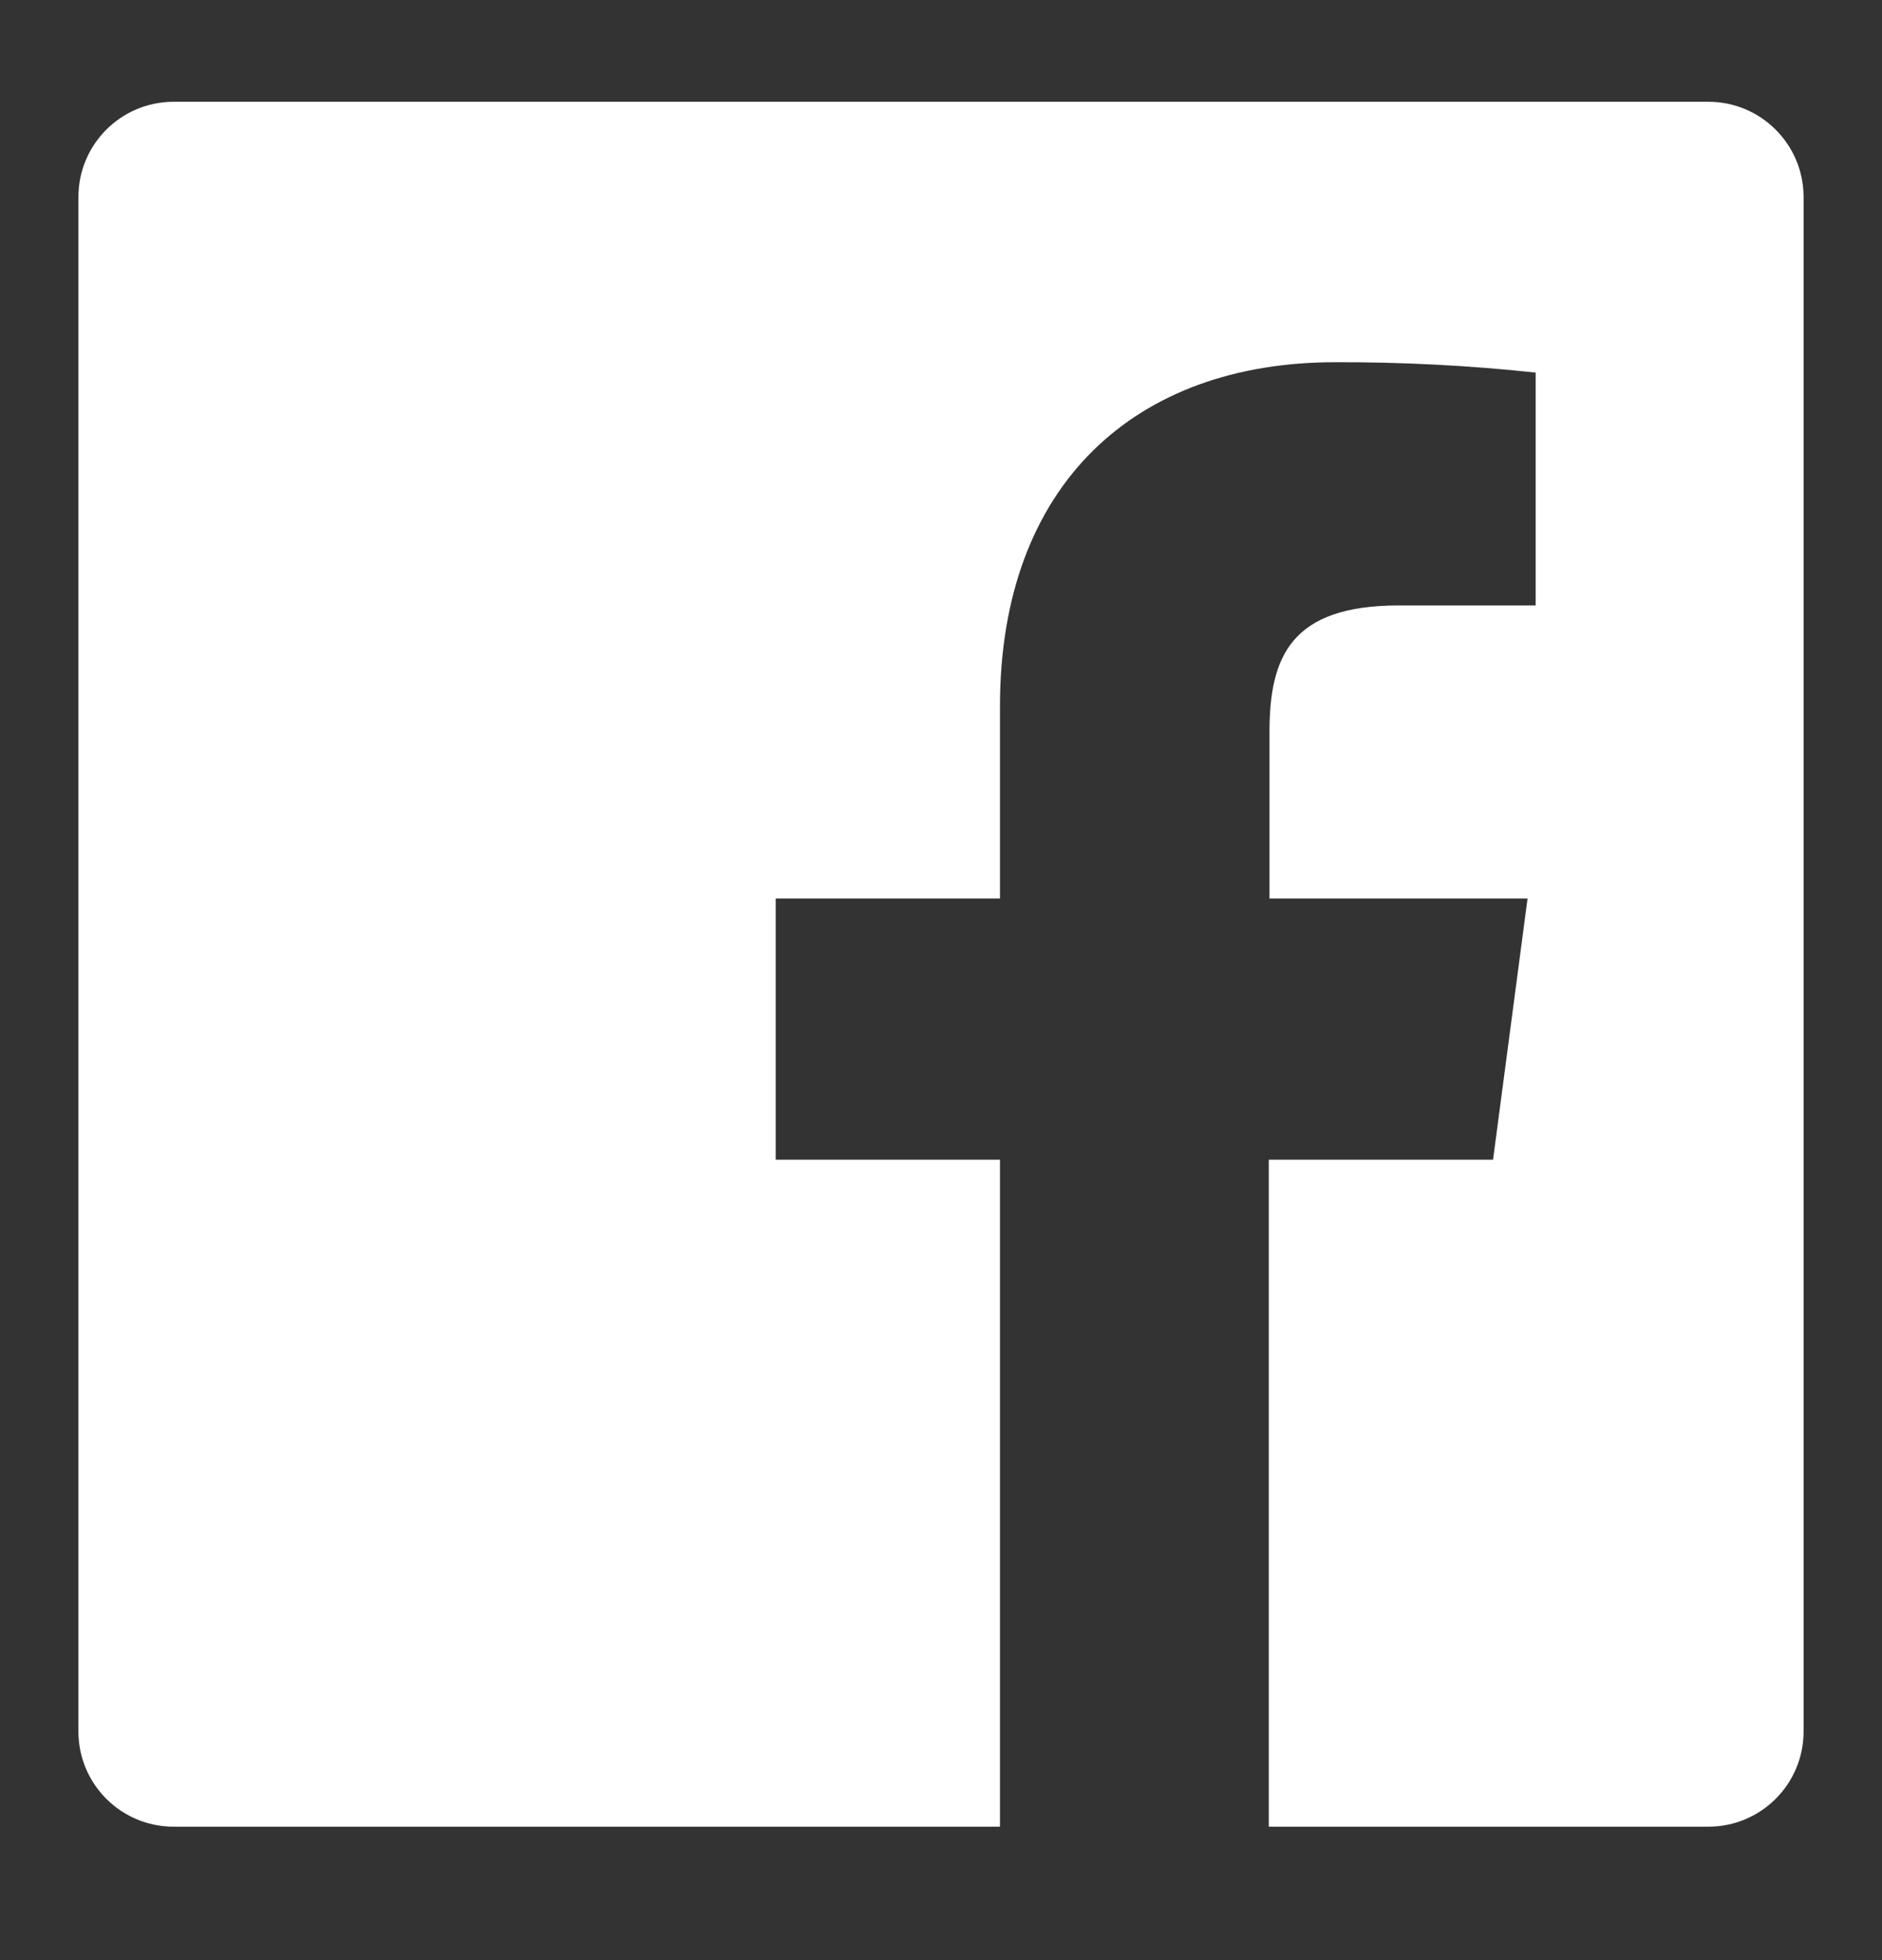 <?xml version="1.0" encoding="UTF-8"?> <svg xmlns="http://www.w3.org/2000/svg" width="24" height="25" viewBox="0 0 24 25" fill="none"><rect x="0" y="0" width="24" height="25" fill="#333333" stroke="none"/><g id="RRSS"><path id="Icon" d="M21.786 1.298H2.206C1.538 1.303 1 1.845 1 2.513V22.093C1.005 22.76 1.547 23.298 2.214 23.298H12.752V14.791H9.892V11.46H12.752V9.009C12.752 6.169 14.488 4.62 17.023 4.62C17.878 4.617 18.733 4.661 19.583 4.752V7.722H17.837C16.457 7.722 16.189 8.382 16.189 9.339V11.46H19.48L19.04 14.791H16.18V23.298H21.786C22.456 23.298 23 22.755 23 22.084V2.504C22.995 1.837 22.453 1.298 21.786 1.298Z" fill="white"></path></g></svg> 